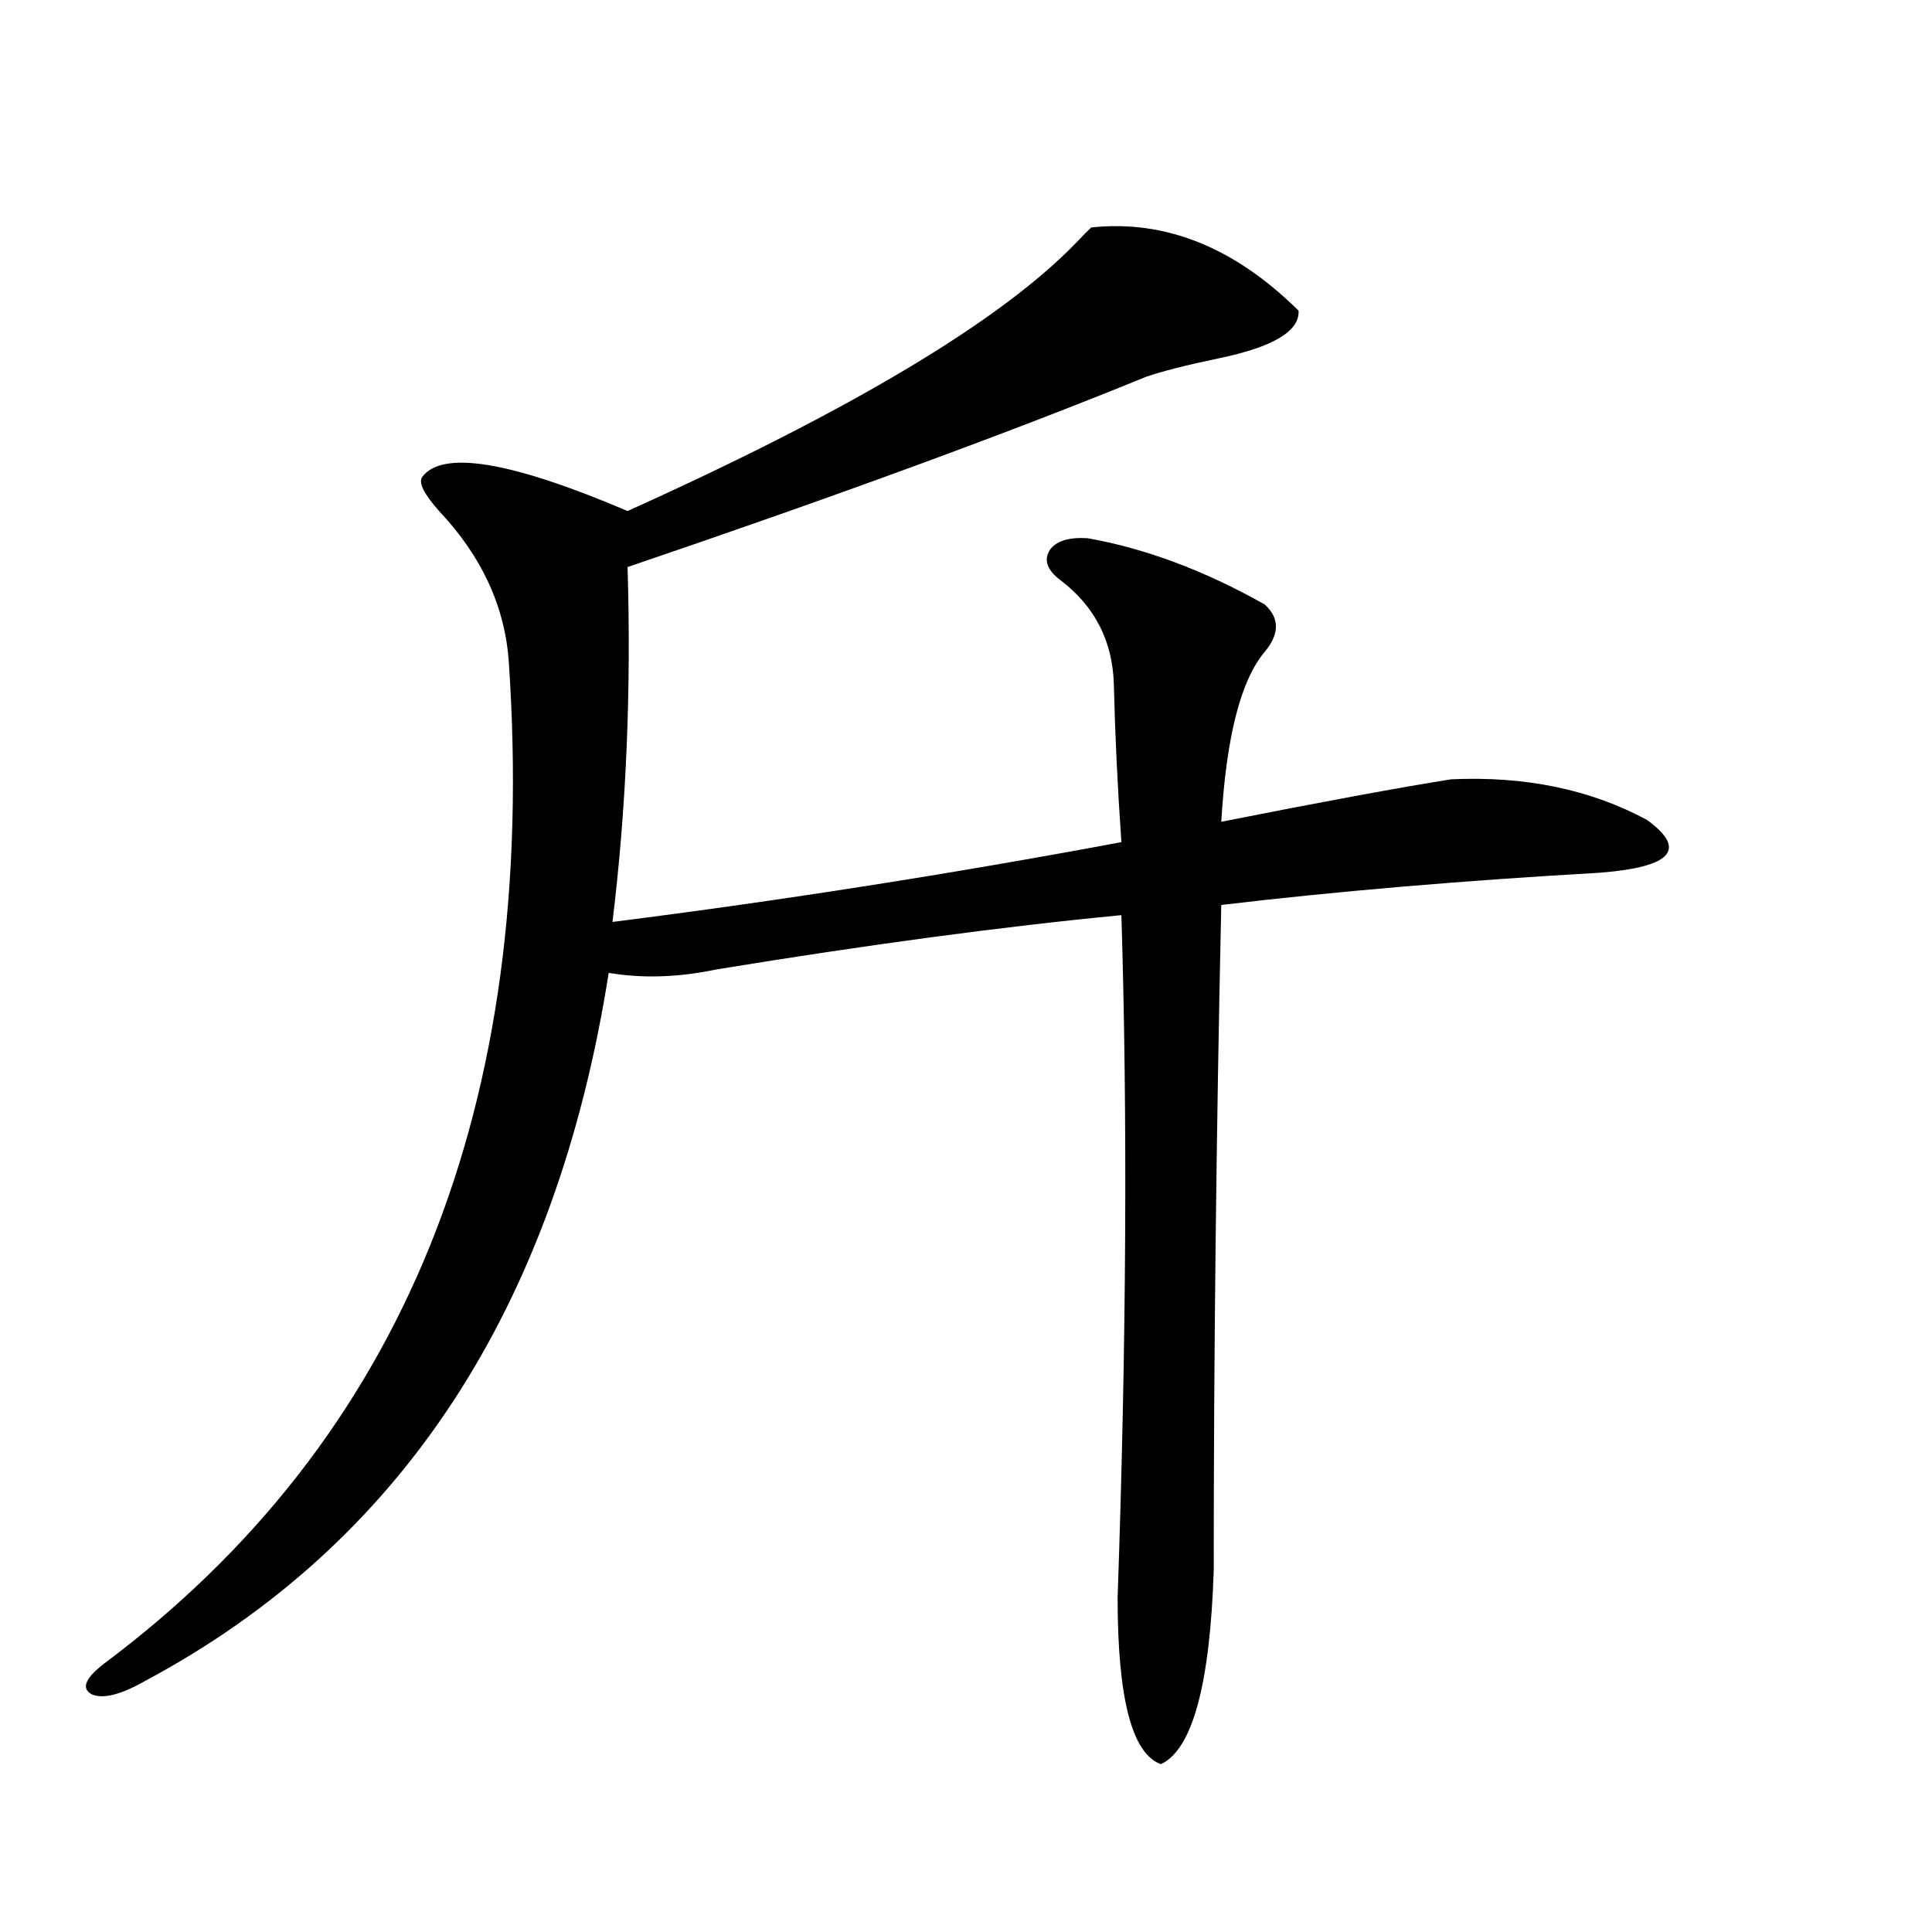 <?xml version="1.0" encoding="utf-8"?>
<!-- Generator: Adobe Illustrator 16.0.0, SVG Export Plug-In . SVG Version: 6.00 Build 0)  -->
<!DOCTYPE svg PUBLIC "-//W3C//DTD SVG 1.1//EN" "http://www.w3.org/Graphics/SVG/1.1/DTD/svg11.dtd">
<svg version="1.1" id="图层_1" xmlns="http://www.w3.org/2000/svg" xmlns:xlink="http://www.w3.org/1999/xlink" x="0px" y="0px"
	 width="1000px" height="1000px" viewBox="0 0 1000 1000" enable-background="new 0 0 1000 1000" xml:space="preserve">
<path d="M562.864,278.566c29.908,5.273,60.486,16.699,91.705,34.277c7.805,7.031,7.805,15.244,0,24.609
	c-12.362,14.653-19.847,43.945-22.438,87.891c53.322-10.547,93.001-17.866,119.021-21.973c38.368-1.758,72.193,5.273,101.461,21.094
	c20.808,15.244,12.683,24.321-24.39,27.246c-71.553,4.106-136.917,9.668-196.093,16.699c-2.606,118.955-3.902,233.789-3.902,344.531
	c-1.951,59.176-11.066,92.574-27.316,100.195c-14.969-5.273-22.438-33.988-22.438-86.133c4.543-130.654,5.198-248.428,1.951-353.32
	c-61.142,5.864-131.063,15.244-209.751,28.125c-19.512,4.106-38.048,4.697-55.608,1.758
	C287.749,677.014,207.751,799.182,75.071,870.07c-12.362,7.031-21.463,9.366-27.316,7.031c-5.854-2.938-3.902-8.212,5.854-15.82
	c155.438-116.016,225.36-288.857,209.751-518.555c-1.951-28.701-13.993-54.78-36.097-78.223c-7.805-8.789-10.731-14.639-8.78-17.578
	c10.396-14.063,45.853-8.198,106.339,17.578c115.76-52.144,193.166-98.438,232.189-138.867c3.902-4.092,6.494-6.729,7.805-7.91
	c38.368-4.092,74.145,10.259,107.314,43.066c0.641,10.547-13.018,18.76-40.975,24.609c-16.92,3.516-29.603,6.743-38.048,9.668
	c-70.242,28.716-159.676,61.523-268.286,98.438c1.951,63.872-0.655,125.107-7.805,183.691
	c87.803-11.123,175.605-24.897,263.408-41.309c-1.951-28.125-3.262-55.371-3.902-81.738c-0.655-22.261-9.756-40.127-27.316-53.613
	c-7.164-5.273-9.115-10.547-5.854-15.82C546.6,280.036,553.108,277.99,562.864,278.566z"/>
</svg>
